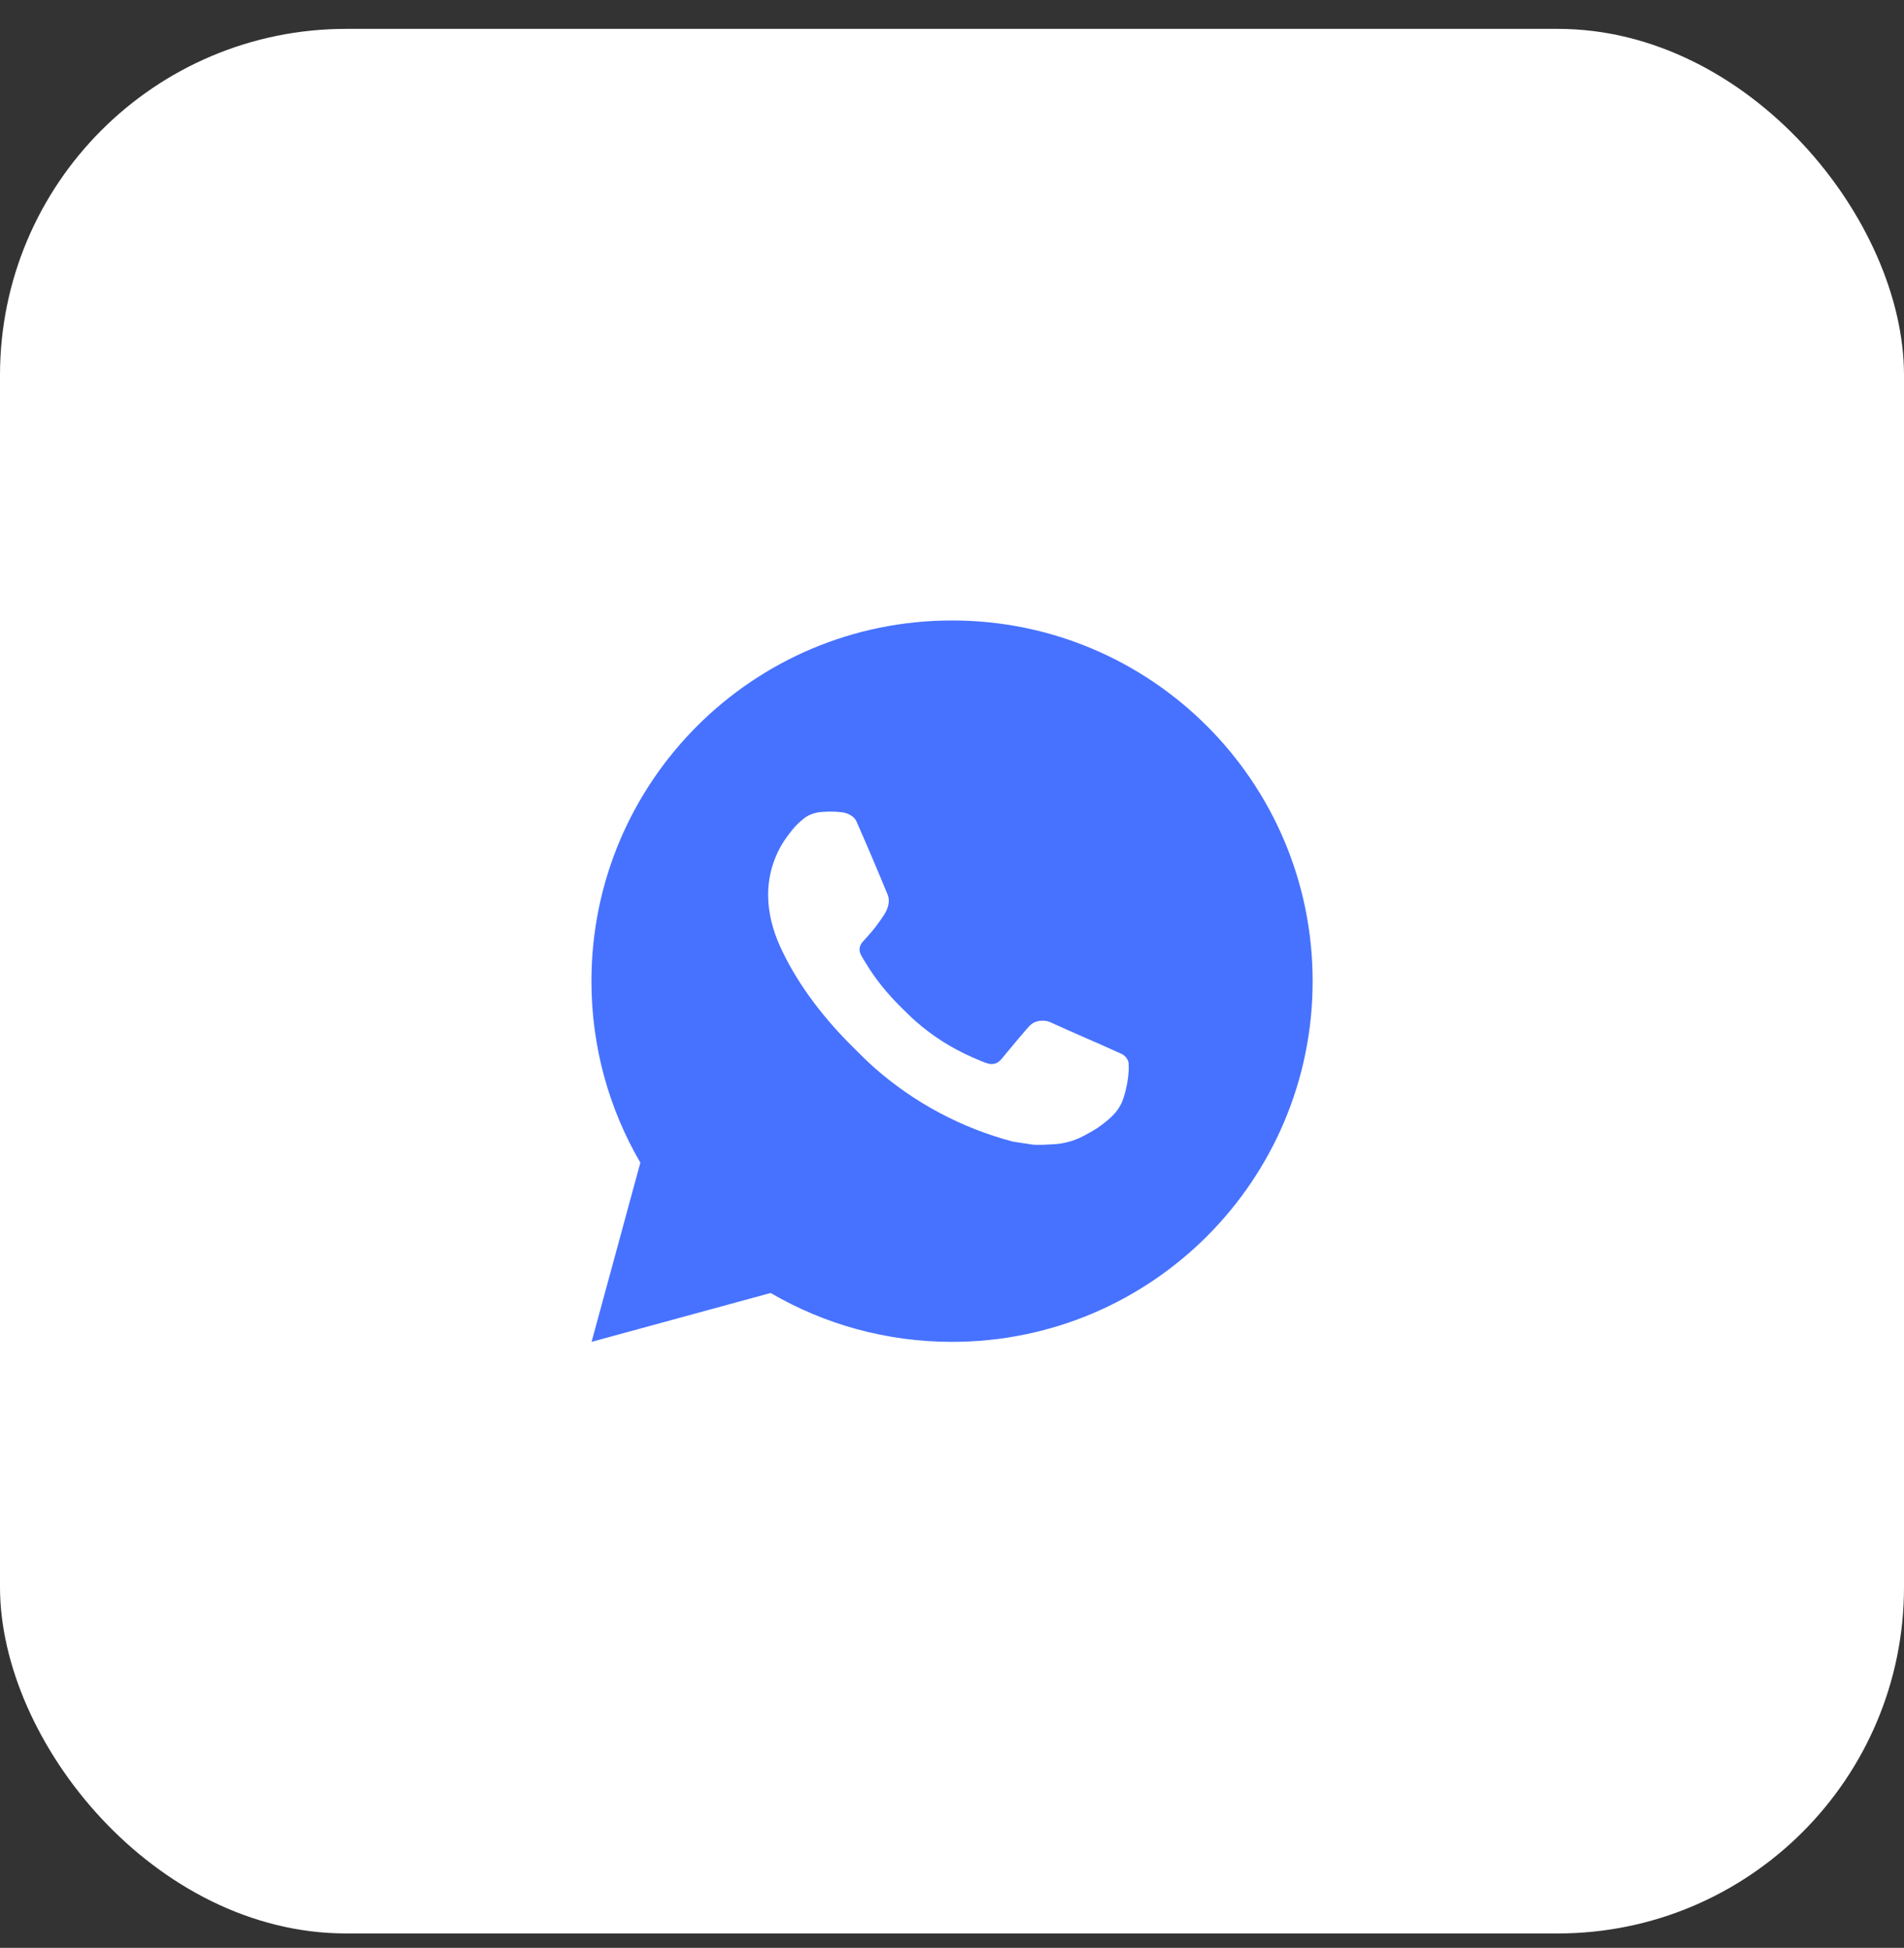 <svg width="44" height="45" viewBox="0 0 44 45" fill="none" xmlns="http://www.w3.org/2000/svg"><rect x="0" y="0" width="44" height="45" fill="#333333" stroke="none"/> <rect y="0.667" width="44" height="44" rx="8" fill="white"/> <path d="M22.001 14.334C26.603 14.334 30.334 18.064 30.334 22.667C30.334 27.269 26.603 31 22.001 31C20.473 31 19.04 30.589 17.809 29.871L13.671 31L14.798 26.86C14.079 25.628 13.668 24.196 13.668 22.667C13.668 18.064 17.398 14.334 22.001 14.334ZM18.994 18.757C18.886 18.765 18.78 18.791 18.684 18.84C18.612 18.877 18.545 18.931 18.439 19.03C18.34 19.124 18.282 19.206 18.221 19.285C17.913 19.686 17.748 20.178 17.751 20.684C17.753 21.093 17.859 21.491 18.026 21.861C18.366 22.614 18.927 23.409 19.668 24.147C19.846 24.324 20.021 24.503 20.209 24.669C21.128 25.478 22.224 26.062 23.409 26.374C23.409 26.374 23.876 26.445 23.882 26.446C24.037 26.454 24.191 26.443 24.346 26.435C24.589 26.422 24.826 26.357 25.04 26.243C25.178 26.169 25.244 26.133 25.359 26.06C25.359 26.06 25.395 26.036 25.463 25.985C25.576 25.901 25.645 25.842 25.739 25.745C25.808 25.673 25.867 25.588 25.913 25.493C25.978 25.357 26.044 25.097 26.07 24.882C26.09 24.717 26.084 24.627 26.082 24.571C26.078 24.482 26.004 24.389 25.923 24.35L25.438 24.132C25.438 24.132 24.714 23.817 24.27 23.615C24.224 23.594 24.174 23.584 24.123 23.581C24.012 23.574 23.887 23.603 23.808 23.687C23.804 23.685 23.749 23.733 23.146 24.463C23.113 24.503 23.035 24.589 22.9 24.581C22.88 24.58 22.859 24.577 22.84 24.572C22.785 24.557 22.732 24.538 22.68 24.516C22.577 24.473 22.541 24.456 22.47 24.426C21.989 24.215 21.547 23.934 21.157 23.59C21.053 23.498 20.955 23.399 20.855 23.302C20.505 22.962 20.218 22.601 20.005 22.245C19.993 22.226 19.975 22.198 19.956 22.166C19.921 22.109 19.883 22.042 19.87 21.995C19.84 21.873 19.922 21.774 19.922 21.774C19.922 21.774 20.125 21.553 20.219 21.432C20.309 21.316 20.388 21.203 20.438 21.122C20.536 20.964 20.567 20.801 20.515 20.675C20.281 20.105 20.04 19.538 19.791 18.974C19.742 18.863 19.596 18.782 19.464 18.767C19.419 18.762 19.374 18.756 19.329 18.753C19.217 18.748 19.105 18.749 18.994 18.757Z" fill="#4772FF"/> </svg>
